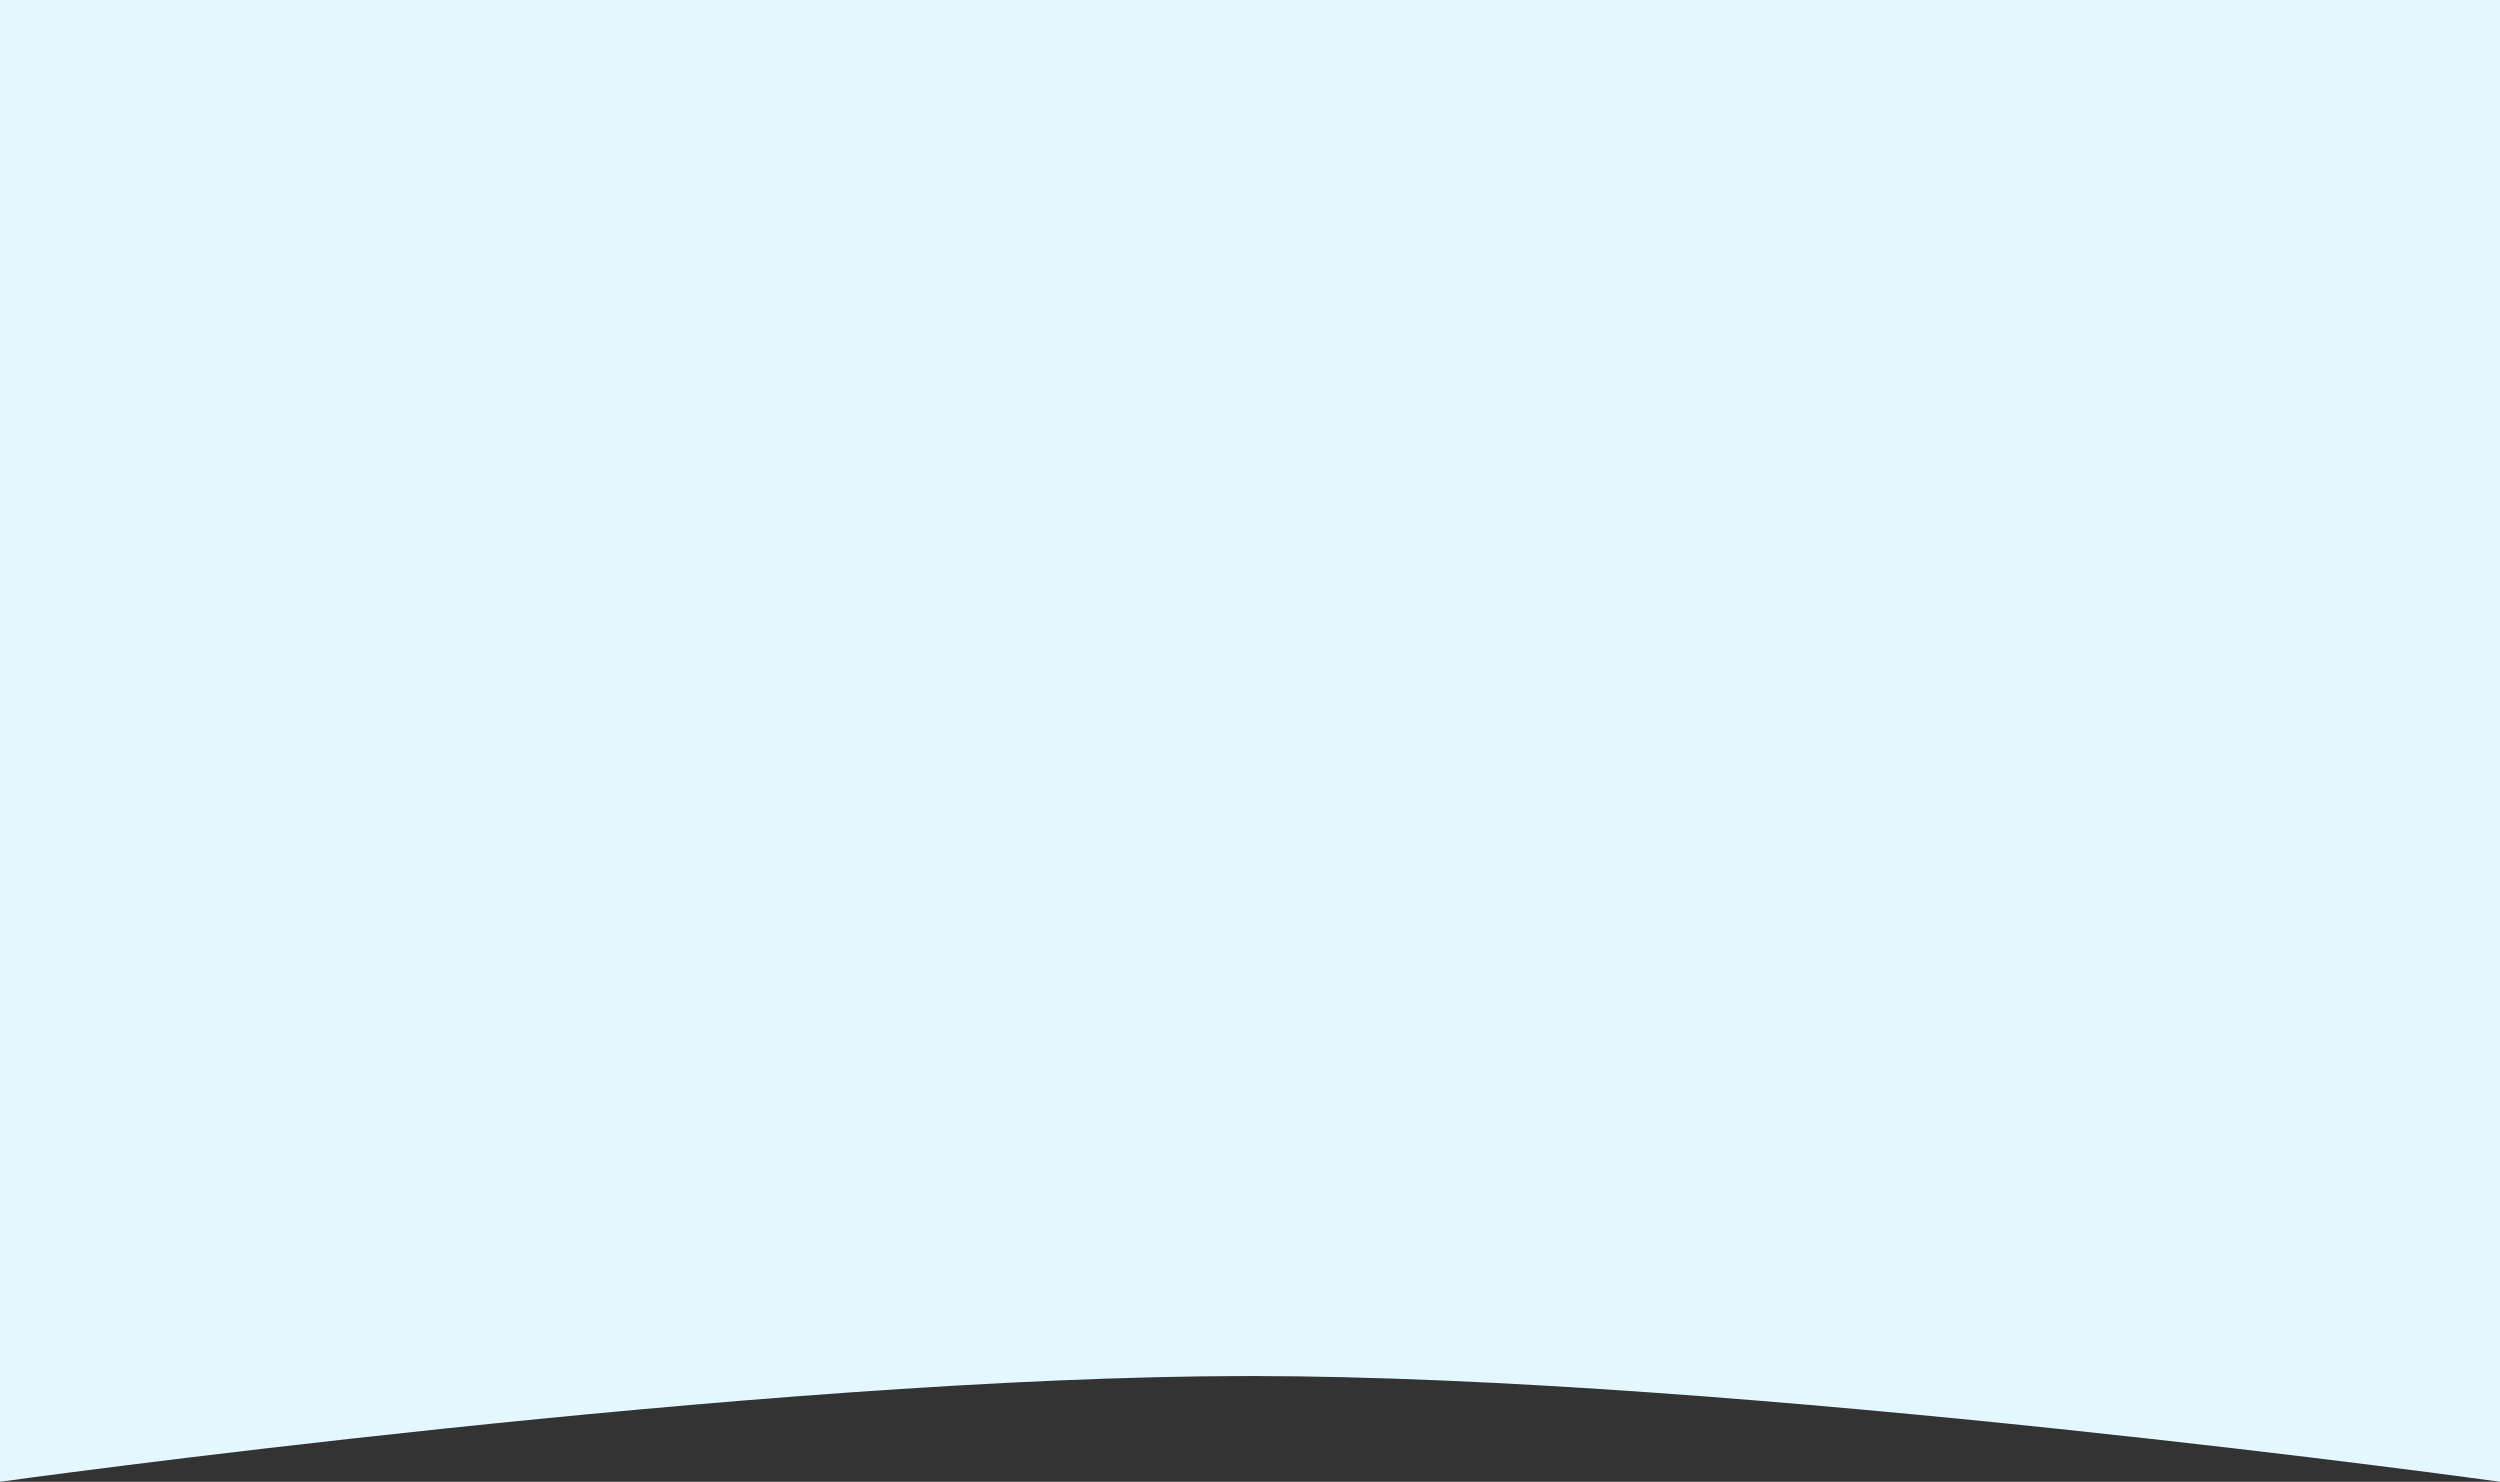 <svg width="1920" height="1138" viewBox="0 0 1920 1138" fill="none" xmlns="http://www.w3.org/2000/svg">
<rect x="0" y="0" width="1920" height="1138" fill="#333333" stroke="none"/>
<path d="M0 0H1920V1138C1920 1138 1336.08 1056.79 960 1056.79C583.924 1056.79 0 1138 0 1138V0Z" fill="#E3F7FF"/>
</svg>
